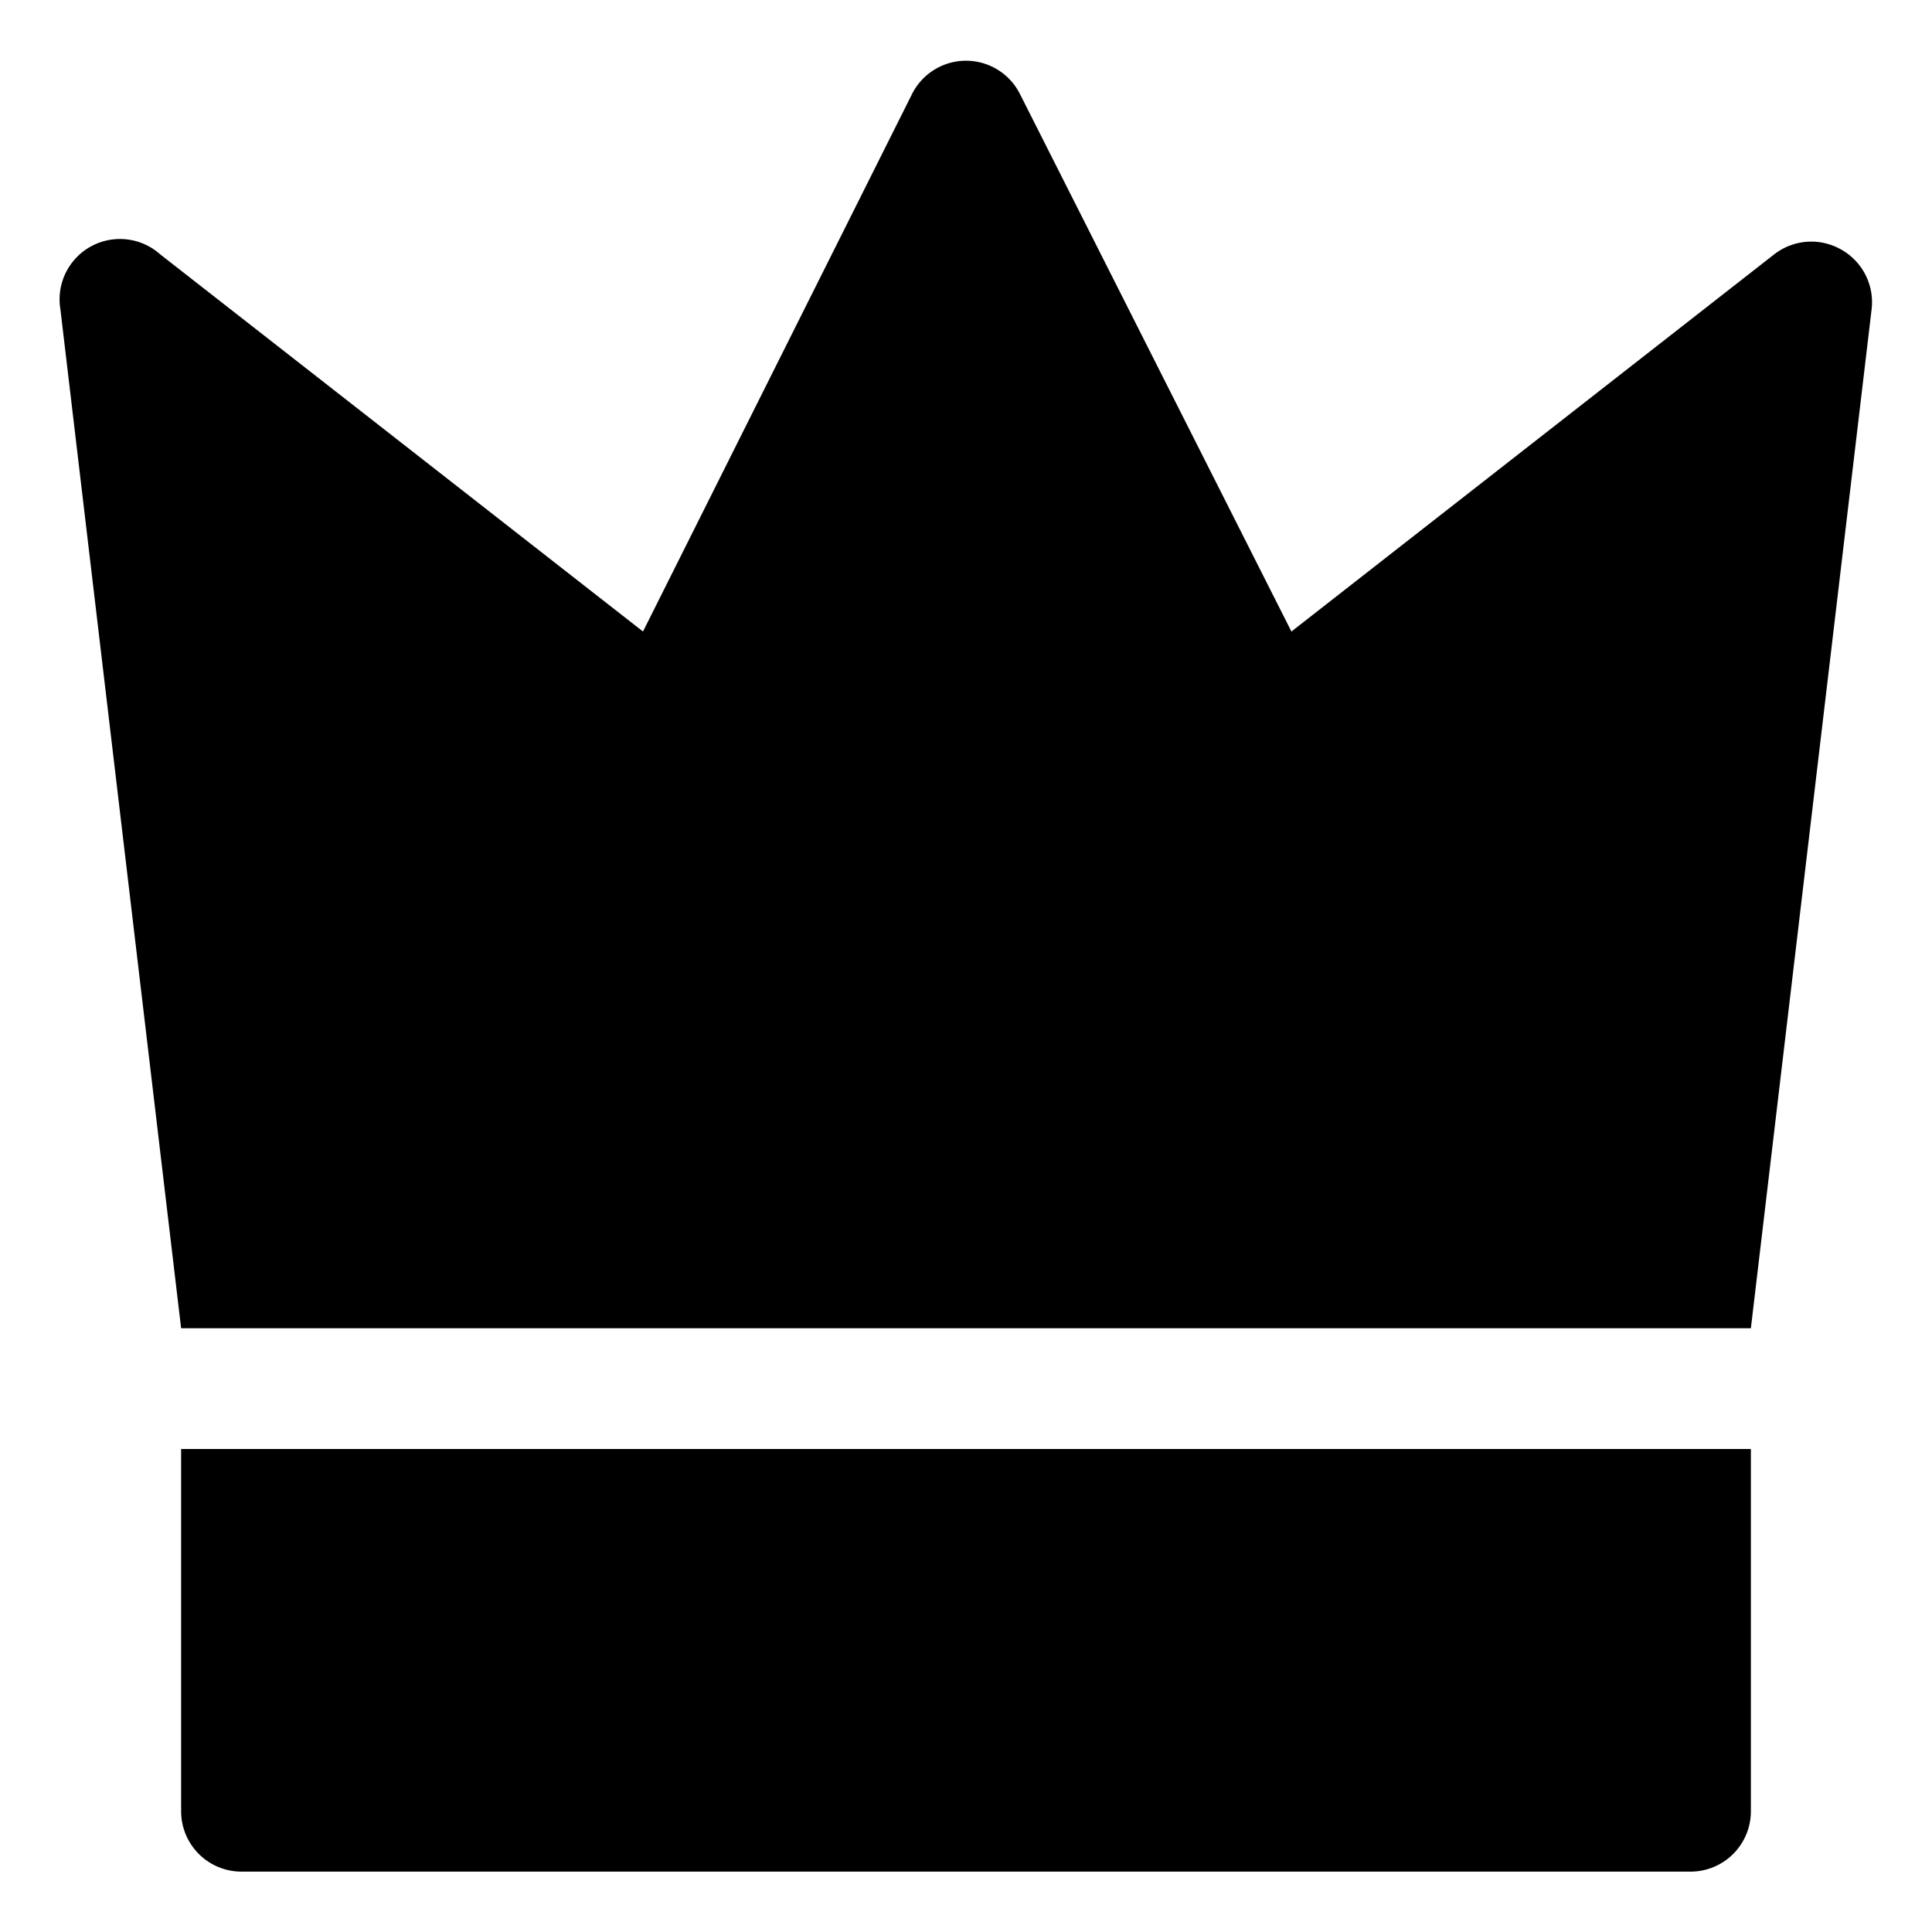 <svg id="OBJECT" xmlns="http://www.w3.org/2000/svg" viewBox="0 0 32 32"><path d="M30.49,4.13a1,1,0,0,0-1.1.08l-8,6.25L16.89,1.55a1,1,0,0,0-1.78,0l-4.46,8.91-8-6.25A1,1,0,0,0,1,5.12L3,22H29L31,5.12A1,1,0,0,0,30.49,4.13Z"/><path d="M3,30a1,1,0,0,0,1,1H28a1,1,0,0,0,1-1V24H3Z"/></svg>